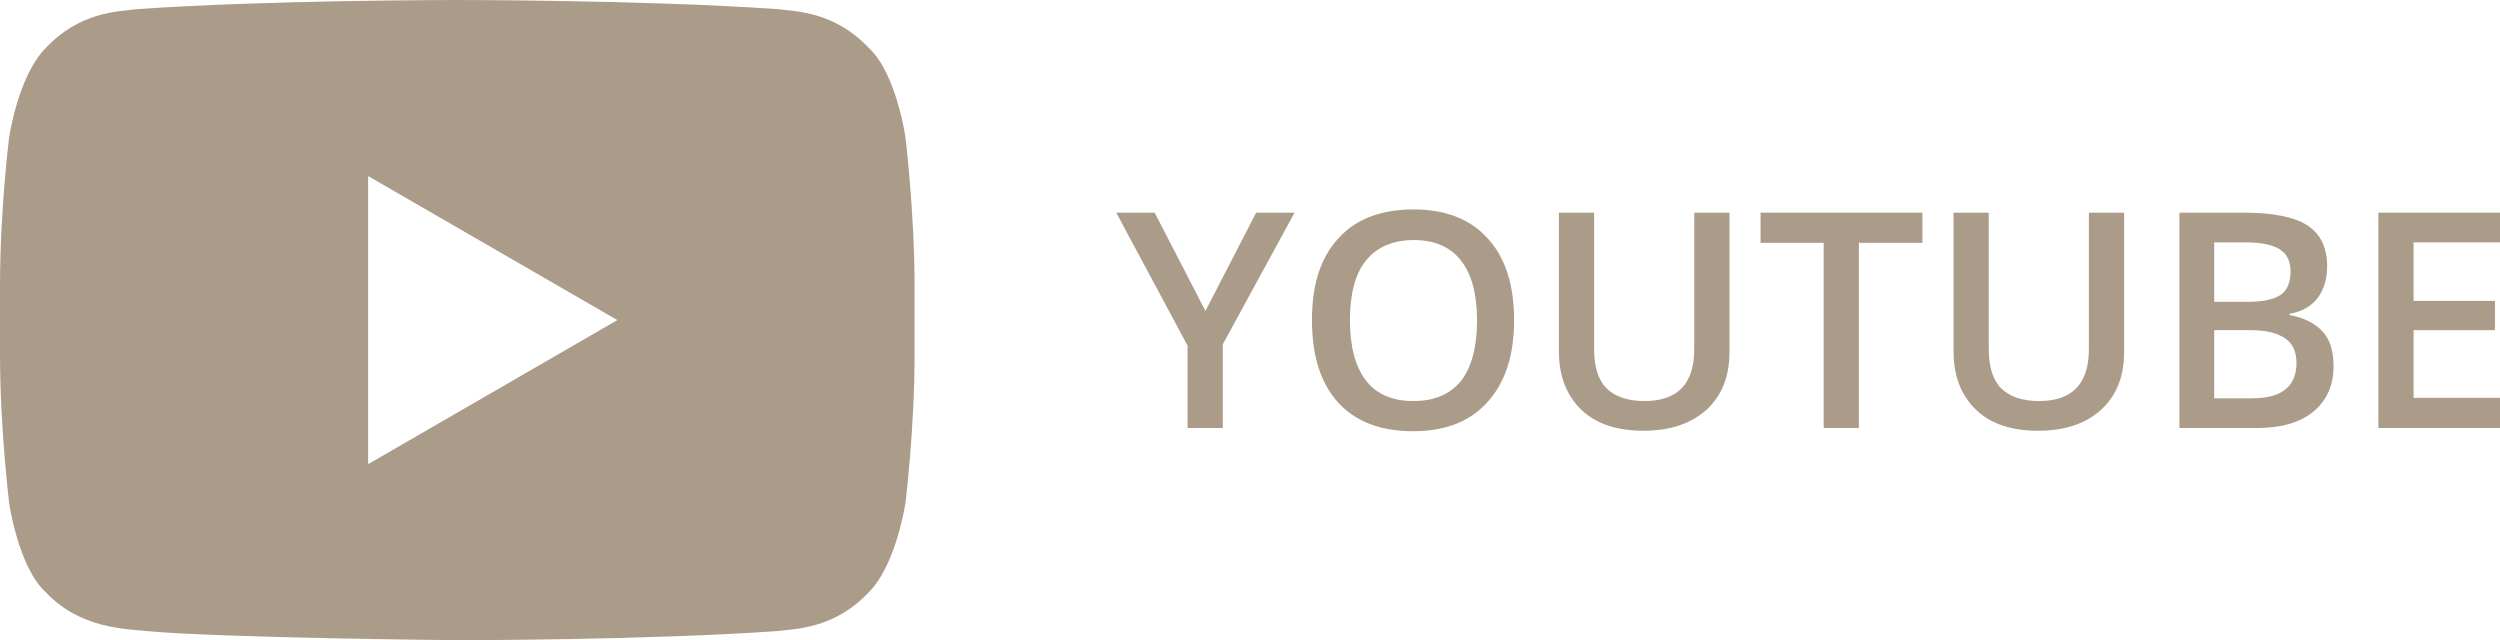 <?xml version="1.0" encoding="utf-8"?>
<!-- Generator: Adobe Illustrator 21.0.2, SVG Export Plug-In . SVG Version: 6.00 Build 0)  -->
<svg version="1.1" id="Layer_1" xmlns="http://www.w3.org/2000/svg" xmlns:xlink="http://www.w3.org/1999/xlink" x="0px" y="0px"
	 viewBox="0 0 546.7 140" style="enable-background:new 0 0 546.7 140;" xml:space="preserve">
<style type="text/css">
	.st0{fill:#AB9C8A;}
</style>
<path class="st0" d="M198,30c0,0-2-14-8-19.5c-7.5-8-16-8-20-8.5c-28-2-70-2-70-2S58,0,30,2c-4,0.5-12.5,0.5-20,8.5
	C4,16.5,2,30,2,30S0,46,0,62.5v15c0,16,2,32.5,2,32.5s2,14,8,19.5c7.5,8,17.5,8,22,8.5c16,1.5,68,2,68,2s42,0,70-2
	c4-0.5,12.5-0.5,20-8.5c6-6,8-19.5,8-19.5s2-16,2-32.5v-15C200,46.5,198,30,198,30z M80.5,101.5v-63L135,70L80.5,101.5z"/>
<g>
	<path class="st0" d="M263.6,68l11.1-21.5h8.4l-15.7,28.8v18.3h-7.7v-18l-15.6-29.1h8.4L263.6,68z"/>
	<path class="st0" d="M331.1,70c0,7.7-1.9,13.6-5.8,17.9c-3.8,4.3-9.3,6.4-16.3,6.4c-7.1,0-12.6-2.1-16.4-6.3
		c-3.8-4.2-5.7-10.2-5.7-18c0-7.8,1.9-13.7,5.8-17.9c3.8-4.2,9.3-6.3,16.4-6.3c7,0,12.4,2.1,16.2,6.3
		C329.2,56.3,331.1,62.3,331.1,70z M295.2,70c0,5.8,1.2,10.2,3.5,13.2s5.8,4.5,10.4,4.5c4.6,0,8-1.5,10.4-4.4
		c2.3-3,3.5-7.4,3.5-13.2c0-5.8-1.2-10.2-3.5-13.1c-2.3-3-5.8-4.5-10.3-4.5c-4.6,0-8.1,1.5-10.5,4.5C296.4,59.8,295.2,64.2,295.2,70
		z"/>
	<path class="st0" d="M378.2,46.5V77c0,3.5-0.7,6.5-2.2,9.1c-1.5,2.6-3.7,4.6-6.5,6c-2.8,1.4-6.2,2.1-10.1,2.1
		c-5.8,0-10.4-1.5-13.6-4.6s-4.9-7.3-4.9-12.8V46.5h7.7v29.8c0,3.9,0.9,6.8,2.7,8.6c1.8,1.8,4.6,2.8,8.3,2.8
		c7.3,0,10.9-3.8,10.9-11.4V46.5H378.2z"/>
	<path class="st0" d="M406.5,93.6h-7.7V53.1H385v-6.6h35.4v6.6h-13.9V93.6z"/>
	<path class="st0" d="M464.5,46.5V77c0,3.5-0.7,6.5-2.2,9.1c-1.5,2.6-3.7,4.6-6.5,6c-2.8,1.4-6.2,2.1-10.1,2.1
		c-5.8,0-10.4-1.5-13.6-4.6s-4.9-7.3-4.9-12.8V46.5h7.7v29.8c0,3.9,0.9,6.8,2.7,8.6s4.6,2.8,8.3,2.8c7.3,0,10.9-3.8,10.9-11.4V46.5
		H464.5z"/>
	<path class="st0" d="M476.5,46.5h14c6.5,0,11.2,0.9,14.1,2.8c2.9,1.9,4.3,4.9,4.3,9c0,2.7-0.7,5-2.1,6.9c-1.4,1.8-3.5,3-6.1,3.4
		v0.3c3.3,0.6,5.7,1.9,7.3,3.7c1.6,1.8,2.3,4.3,2.3,7.5c0,4.2-1.5,7.5-4.4,9.9s-7.1,3.6-12.3,3.6h-17V46.5z M484.2,66h7.4
		c3.2,0,5.6-0.5,7.1-1.5c1.5-1,2.2-2.8,2.2-5.2c0-2.2-0.8-3.8-2.4-4.8c-1.6-1-4.1-1.5-7.6-1.5h-6.7V66z M484.2,72.2v14.9h8.2
		c3.2,0,5.7-0.6,7.3-1.9c1.6-1.2,2.5-3.2,2.5-5.8c0-2.4-0.8-4.3-2.5-5.4c-1.7-1.2-4.2-1.8-7.6-1.8H484.2z"/>
	<path class="st0" d="M546.7,93.6h-26.6V46.5h26.6V53h-18.9v12.8h17.8v6.4h-17.8v14.8h18.9V93.6z"/>
</g>
</svg>
